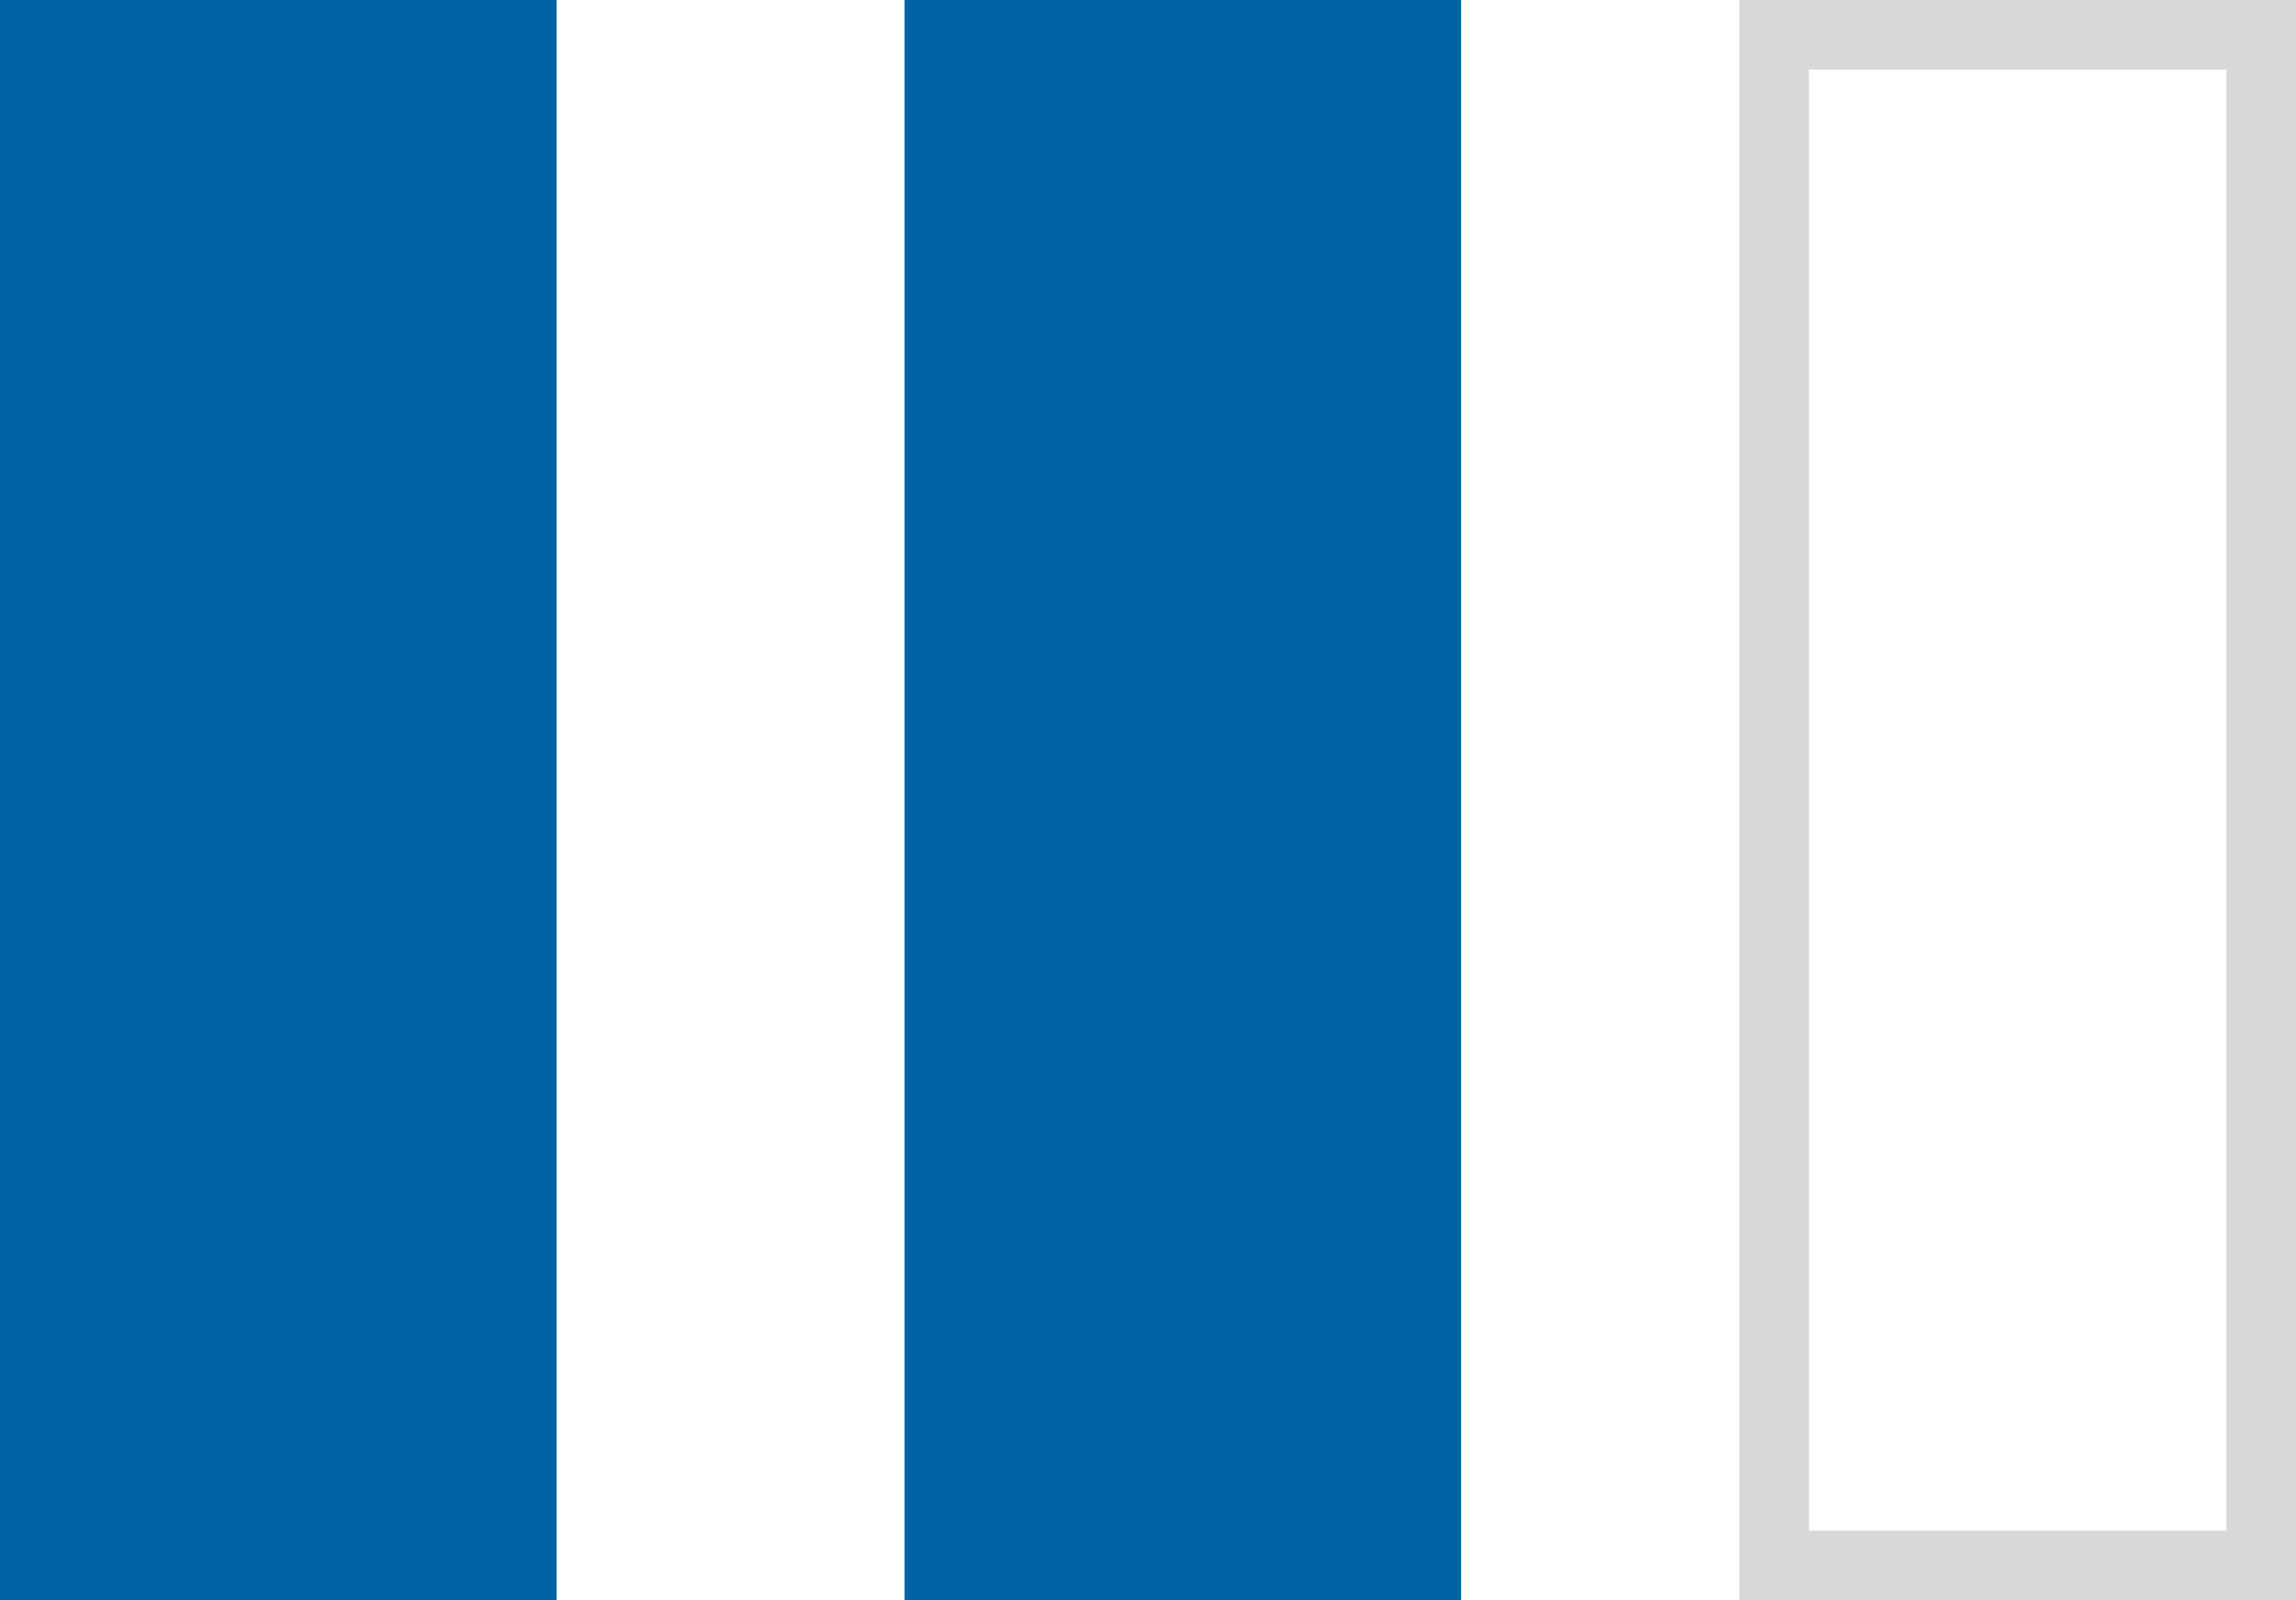 <svg width="33" height="23" xmlns="http://www.w3.org/2000/svg"><g fill="none" fill-rule="evenodd"><path fill="#0063A5" d="M0 0h8v23H0zm13 0h8v23h-8z"/><path d="M26 1v21h6V1h-6zm-1-1h8v23h-8V0z" fill="#D8D8D8" fill-rule="nonzero"/></g></svg>